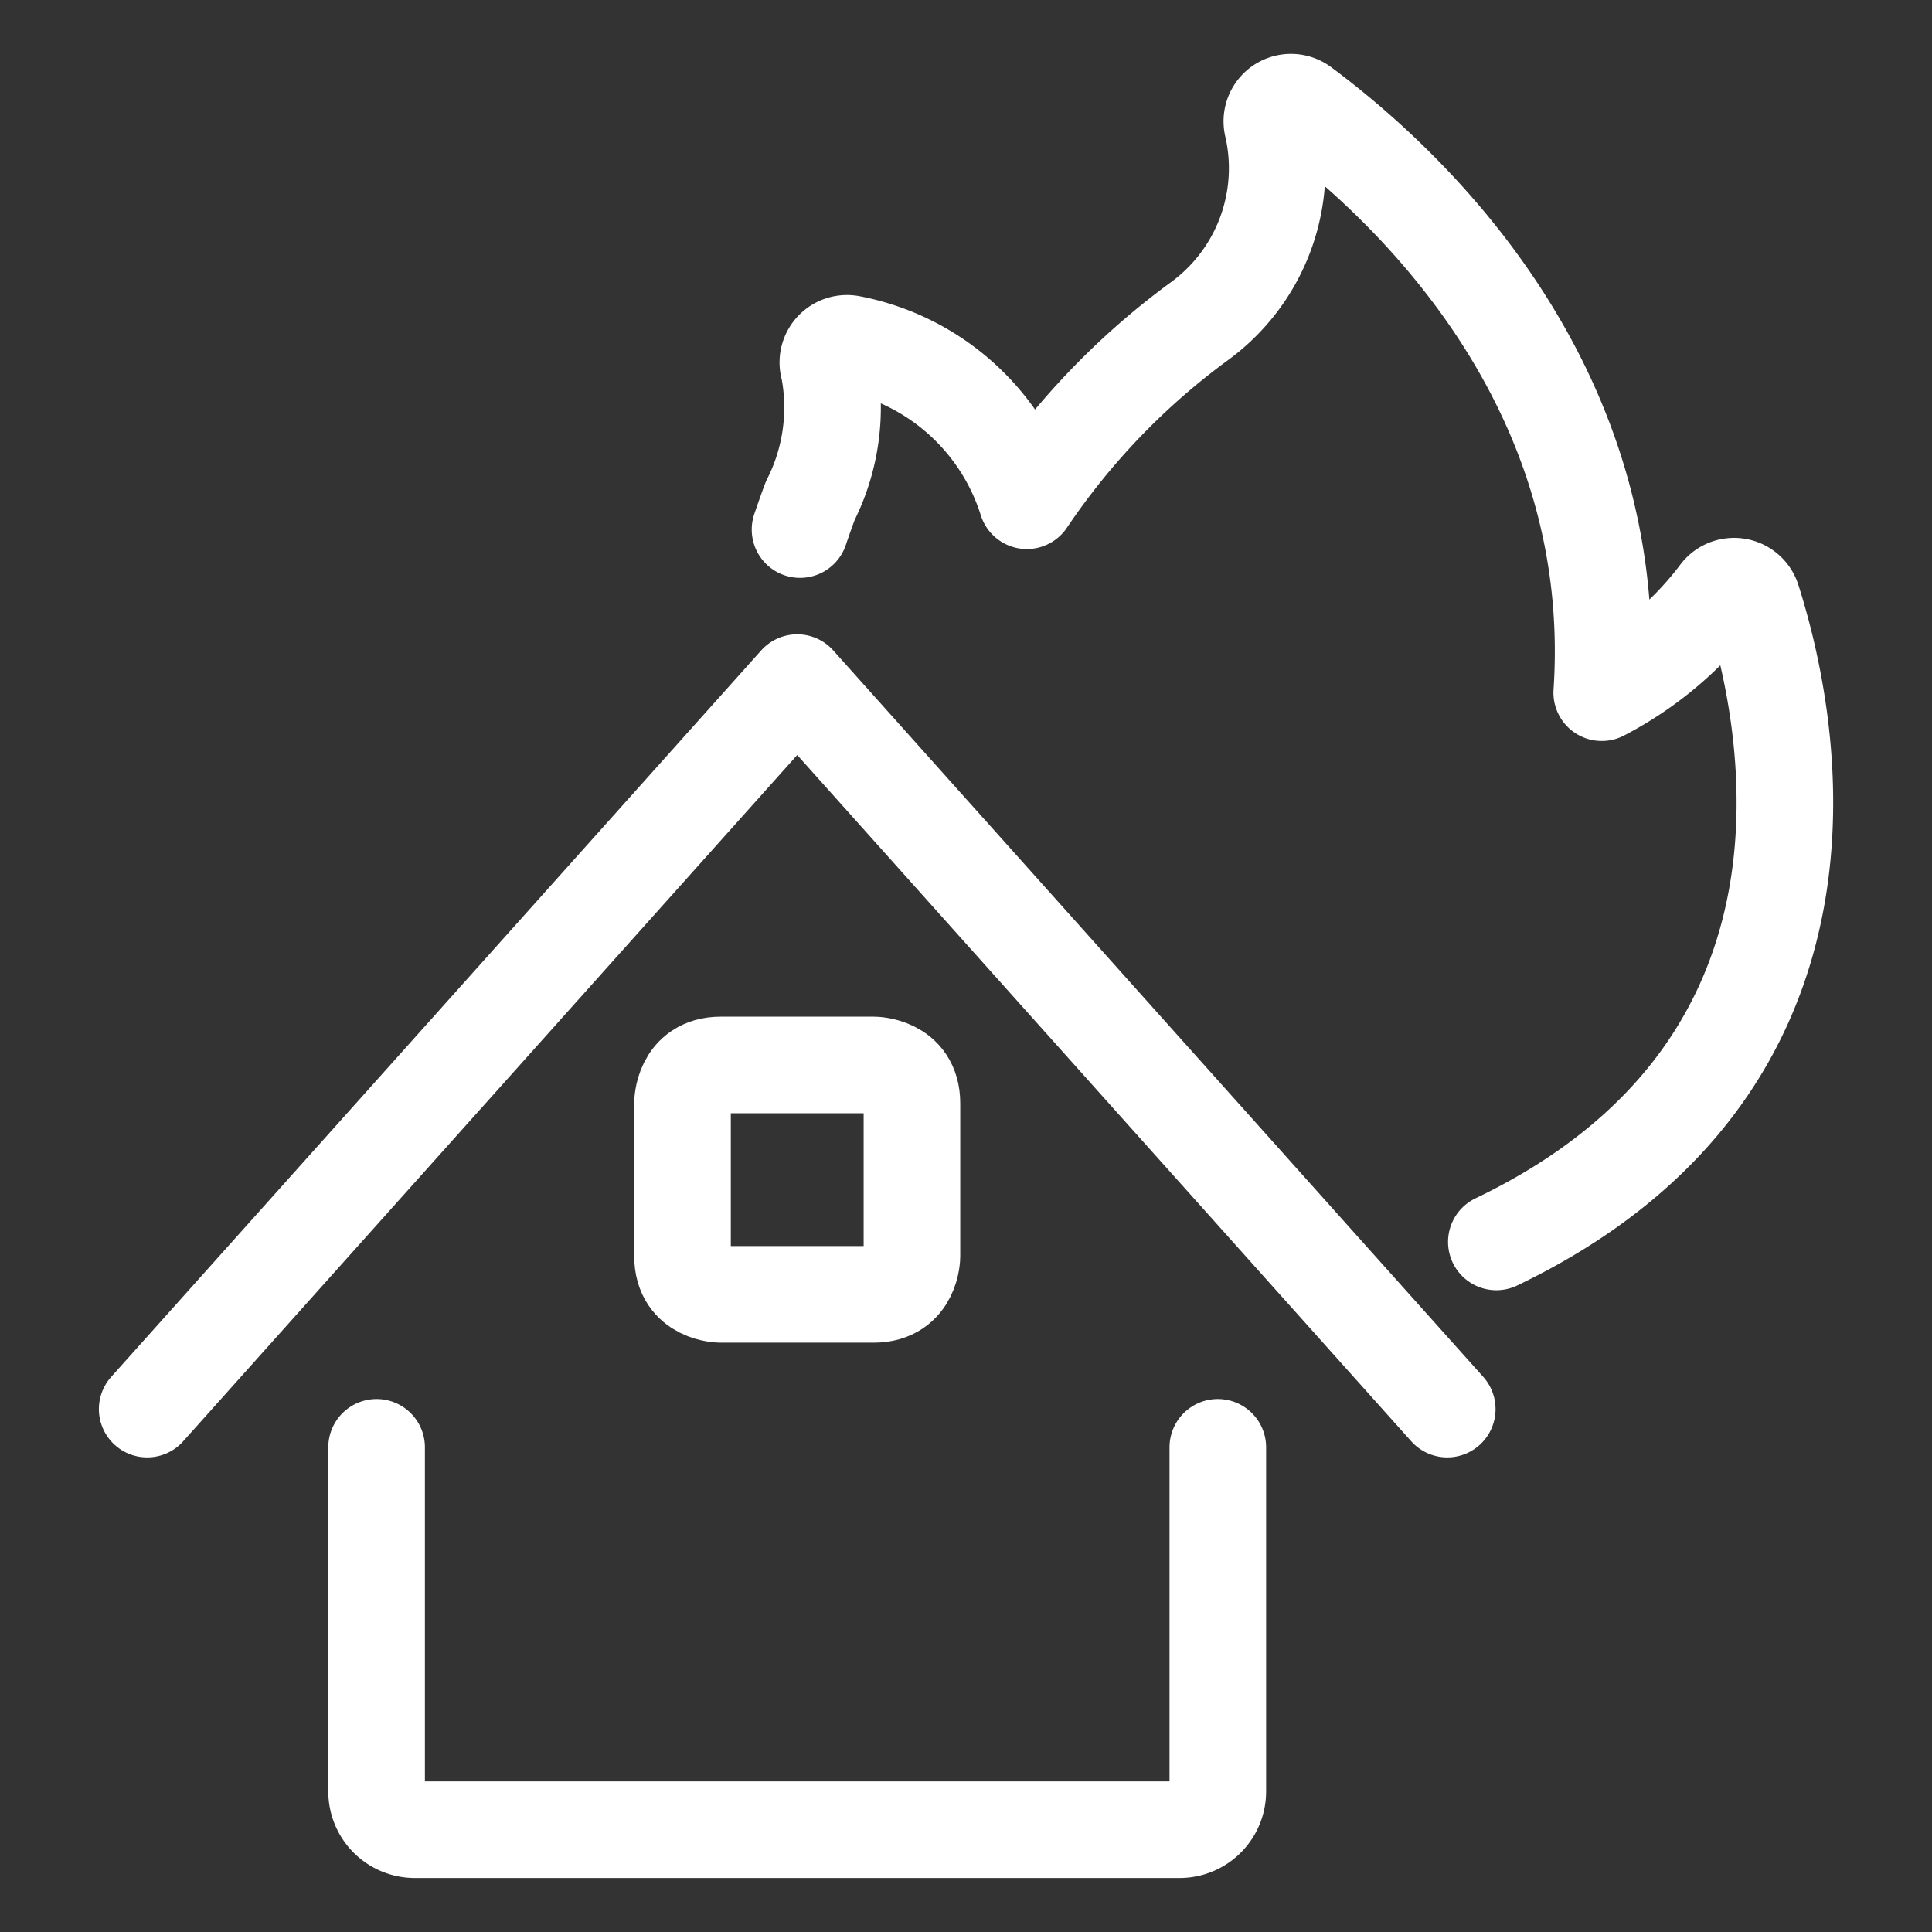 <svg xmlns="http://www.w3.org/2000/svg" viewBox="-2.5 -2.5 100 100" id="House-Fire-2--Streamline-Ultimate" height="100" width="100"><rect x="-2.5" y="-2.5" width="100" height="100" fill="#333333" stroke="none"/><desc>House Fire 2 Streamline Icon: https://streamlinehq.com</desc><defs></defs><title>house-fire-2</title><path d="M16.993 72.414v17.812a1.979 1.979 0 0 0 1.979 1.979h39.583a1.979 1.979 0 0 0 1.979 -1.979v-17.812" fill="none" stroke="#ffffff" stroke-linecap="round" stroke-linejoin="round" stroke-width="5"></path><path d="m5.118 70.435 33.646 -37.604 33.646 37.604" fill="none" stroke="#ffffff" stroke-linecap="round" stroke-linejoin="round" stroke-width="5"></path><path d="M34.806 52.622h7.917s1.979 0 1.979 1.979v7.917s0 1.979 -1.979 1.979h-7.917s-1.979 0 -1.979 -1.979v-7.917s0 -1.979 1.979 -1.979" fill="none" stroke="#ffffff" stroke-linecap="round" stroke-linejoin="round" stroke-width="5"></path><path d="M38.91 24.91c0.166 -0.491 0.34 -0.986 0.53 -1.492a10.688 10.688 0 0 0 0.962 -6.84 0.99 0.99 0 0 1 1.144 -1.286 11.915 11.915 0 0 1 9.104 8.126 37.367 37.367 0 0 1 8.962 -9.314 9.801 9.801 0 0 0 3.745 -10.098 0.99 0.99 0 0 1 1.56 -1.017c5.324 3.958 16.562 14.29 15.489 30.364a17.999 17.999 0 0 0 6.029 -5.075 0.99 0.99 0 0 1 1.765 0.253c1.979 6.207 5.736 24.146 -13.249 33.25" fill="none" stroke="#ffffff" stroke-linecap="round" stroke-linejoin="round" stroke-width="5"></path></svg>
